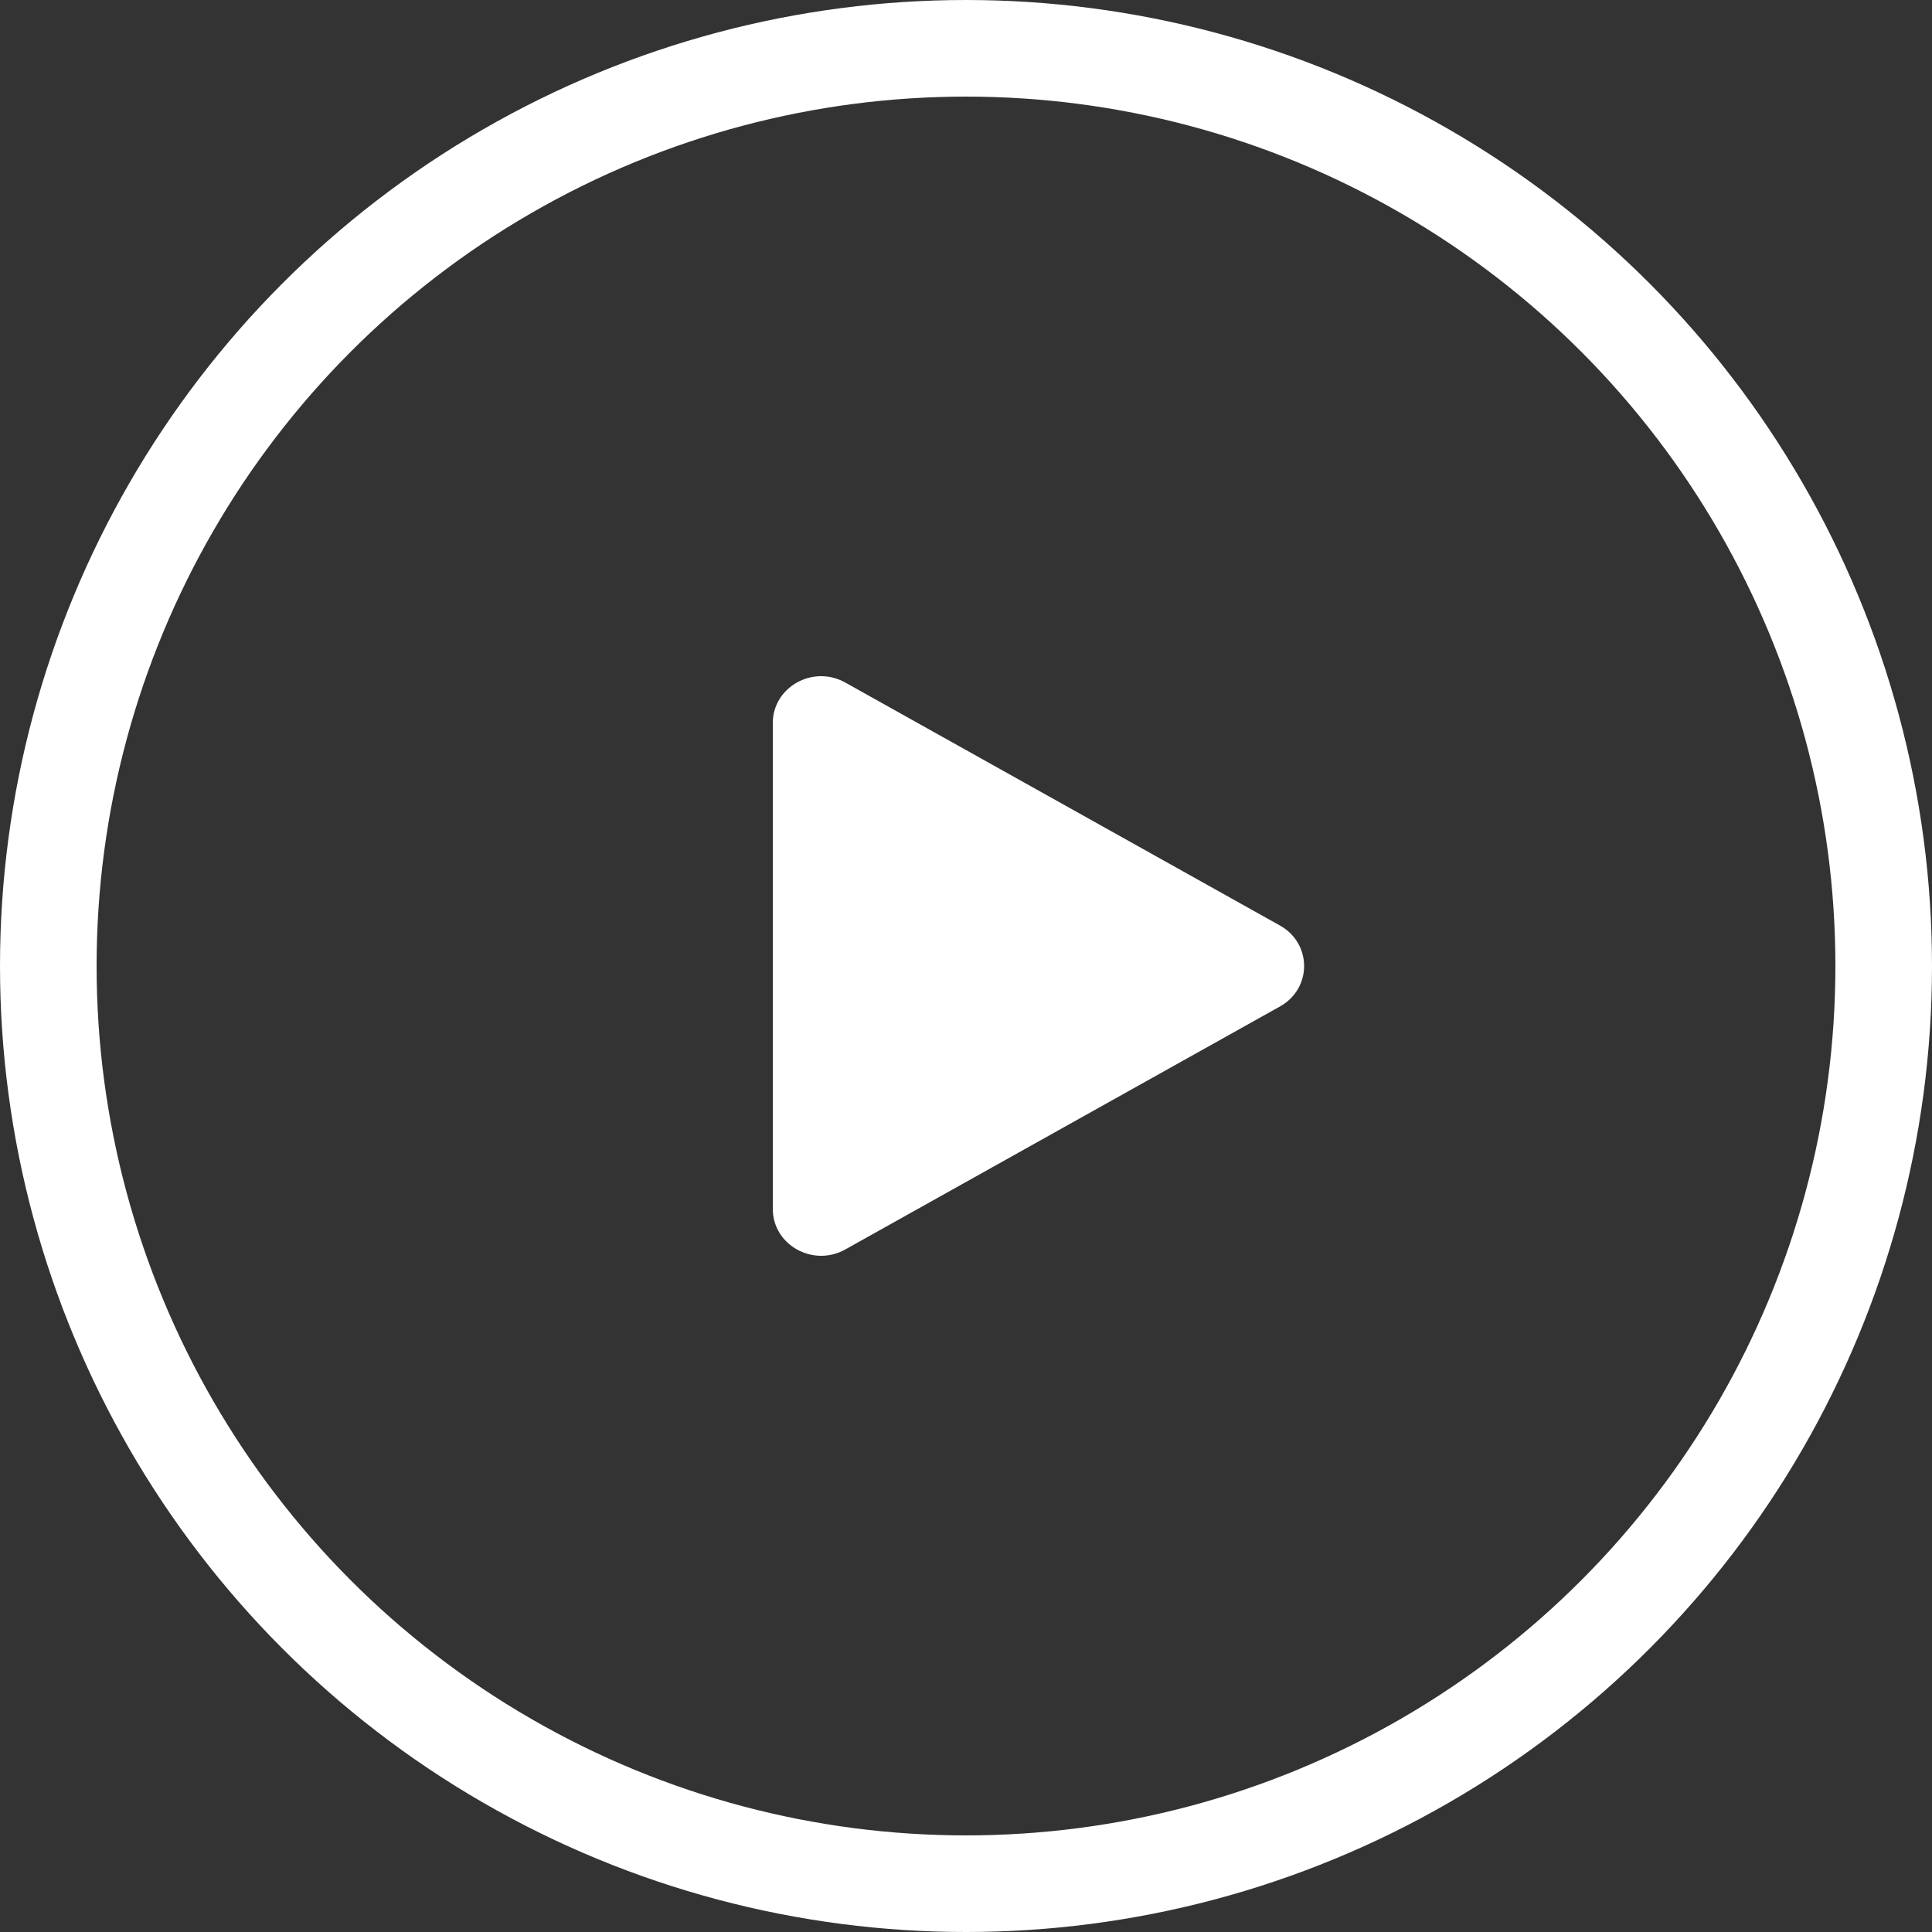 <svg width="40" height="40" viewBox="0 0 40 40" fill="none" xmlns="http://www.w3.org/2000/svg">
<rect x="0" y="0" width="40" height="40" fill="#333333" stroke="none"/>
<circle cx="20" cy="20" r="19" stroke="white" stroke-width="2"/>
<path d="M26.5 19.162C27.167 19.534 27.167 20.466 26.5 20.838L17.5 25.869C16.833 26.241 16 25.776 16 25.03L16 14.97C16 14.224 16.833 13.758 17.5 14.131L26.5 19.162Z" fill="white"/>
</svg>
